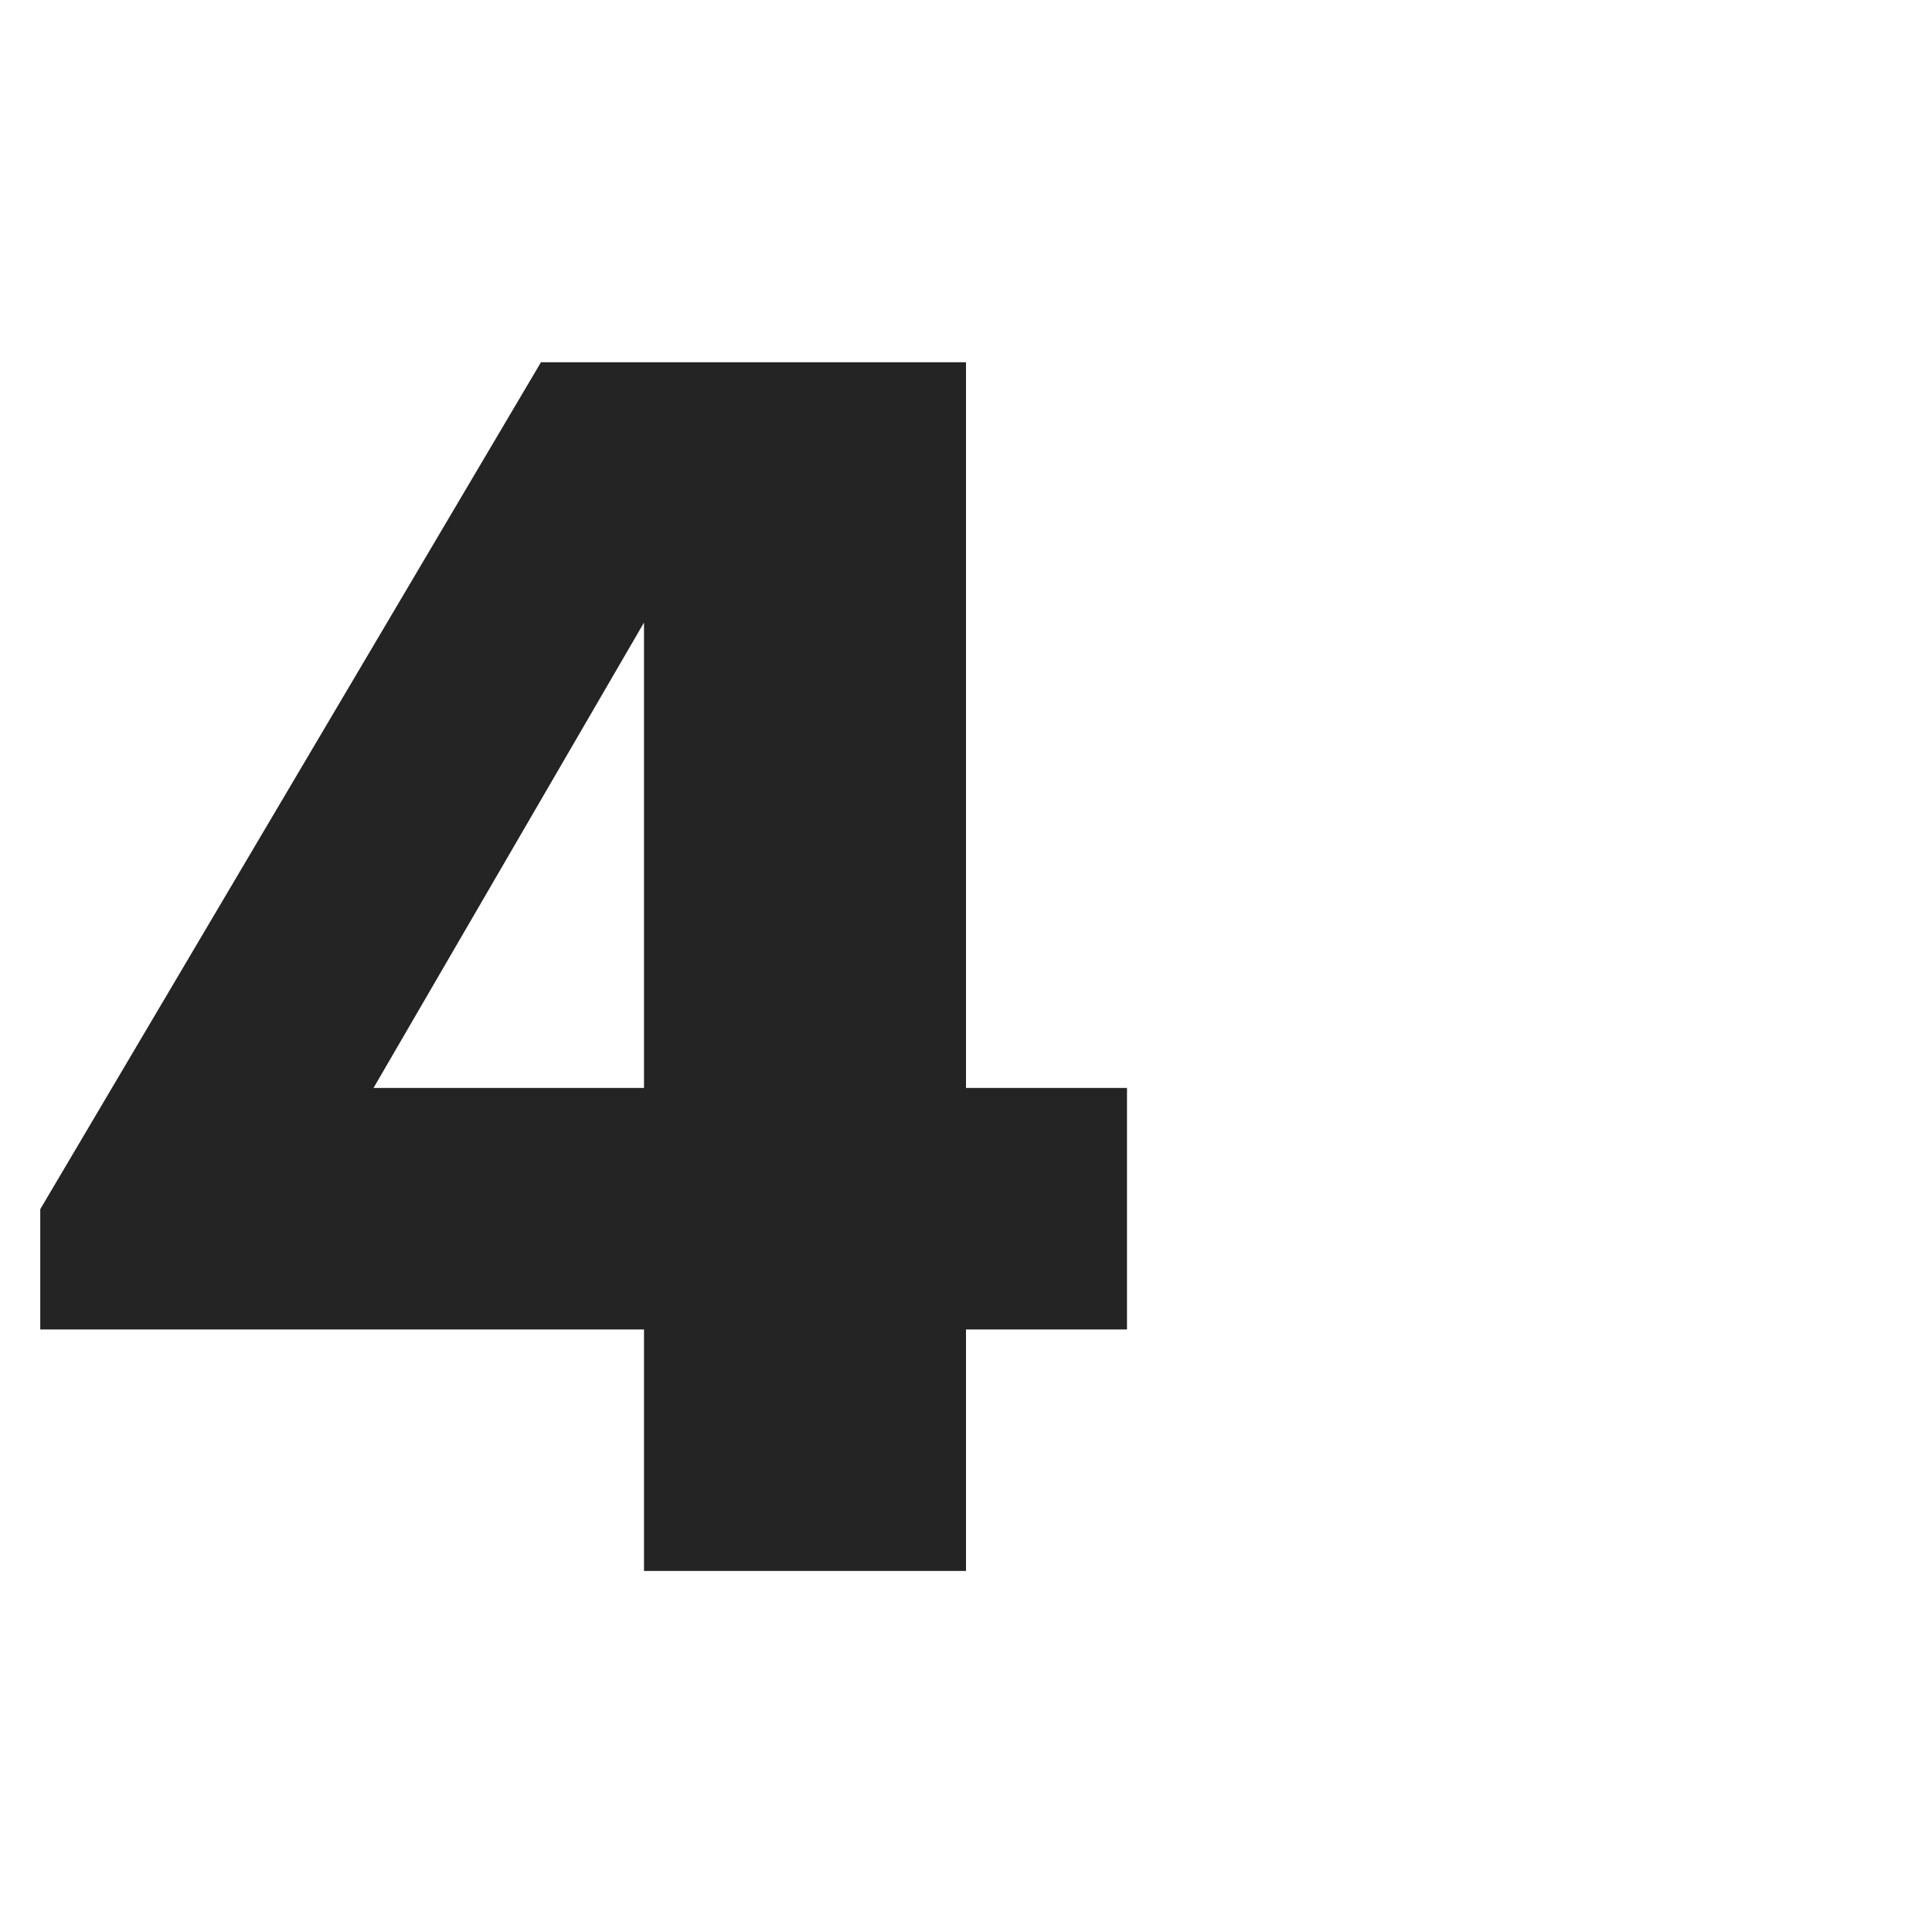 <svg xmlns="http://www.w3.org/2000/svg" width="48" height="48" viewBox="0 0 48 48">
  <title>Four</title>
  <path fill="#242424" d="M16 33.03H1v-2.988L13.44 9H24v18.03h4v6h-4v6h-8v-6Zm0-6V15.468L9.28 27.03H16Z"/>
</svg>
